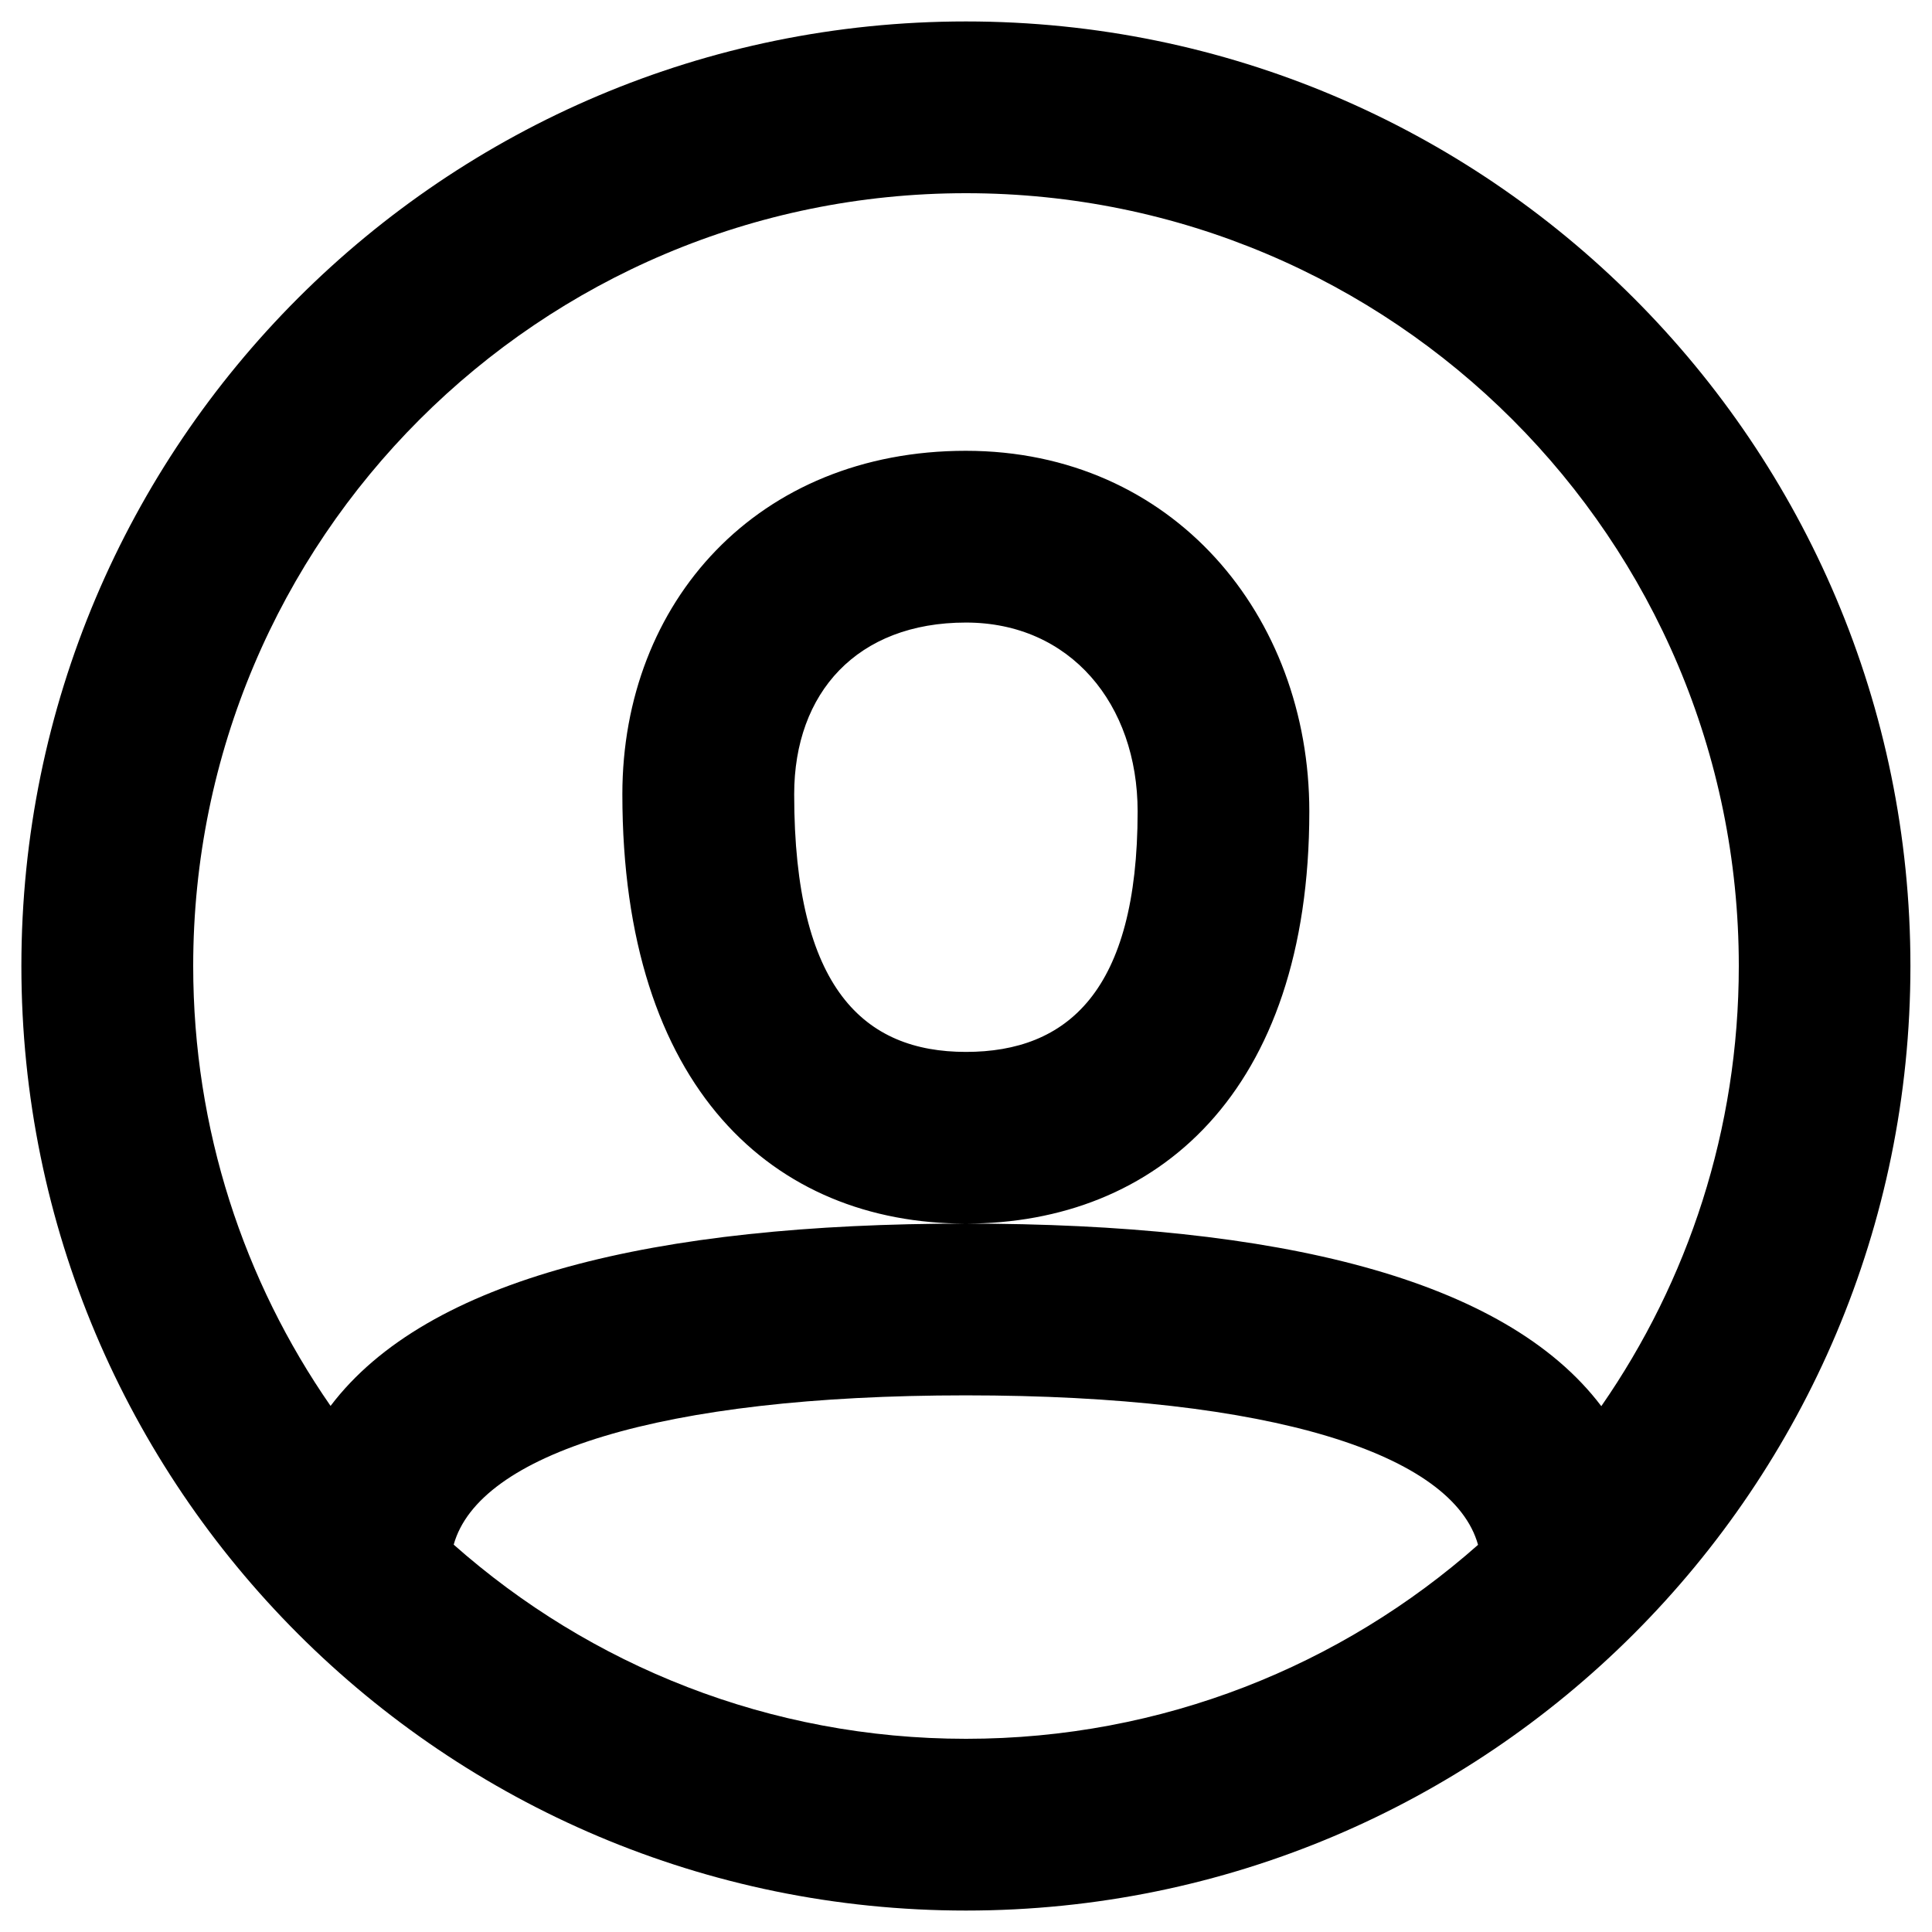 <svg width="30" height="30" viewBox="0 0 30 30" fill="none" xmlns="http://www.w3.org/2000/svg">
<path fill-rule="evenodd" clip-rule="evenodd" d="M14.999 29.667C6.899 29.667 0.332 23.1 0.332 15C0.332 6.9 6.899 0.333 14.999 0.333C23.099 0.333 29.665 6.9 29.665 15C29.665 23.1 23.099 29.667 14.999 29.667ZM24.865 21.835C26.211 19.895 27 17.54 27 15C27 8.373 21.627 3 15 3C8.373 3 3 8.373 3 15C3 17.538 3.788 19.892 5.133 21.831C6.634 19.85 10.16 19 14.997 19C19.838 19 23.365 19.851 24.865 21.835ZM22.951 23.988C22.562 22.584 19.759 21.667 14.997 21.667C10.24 21.667 7.437 22.582 7.045 23.985C9.163 25.861 11.948 27 15 27C18.05 27 20.834 25.862 22.951 23.988ZM14.997 7C11.77 7 9.664 9.341 9.664 12.334C9.664 16.903 12.012 19 14.997 19C17.955 19 20.331 16.973 20.331 12.6C20.331 9.562 18.216 7 14.997 7ZM12.332 12.334C12.332 15.359 13.423 16.334 14.999 16.334C16.569 16.334 17.665 15.398 17.665 12.6C17.665 10.934 16.62 9.667 14.999 9.667C13.31 9.667 12.332 10.755 12.332 12.334Z" fill="black"/>
</svg>
